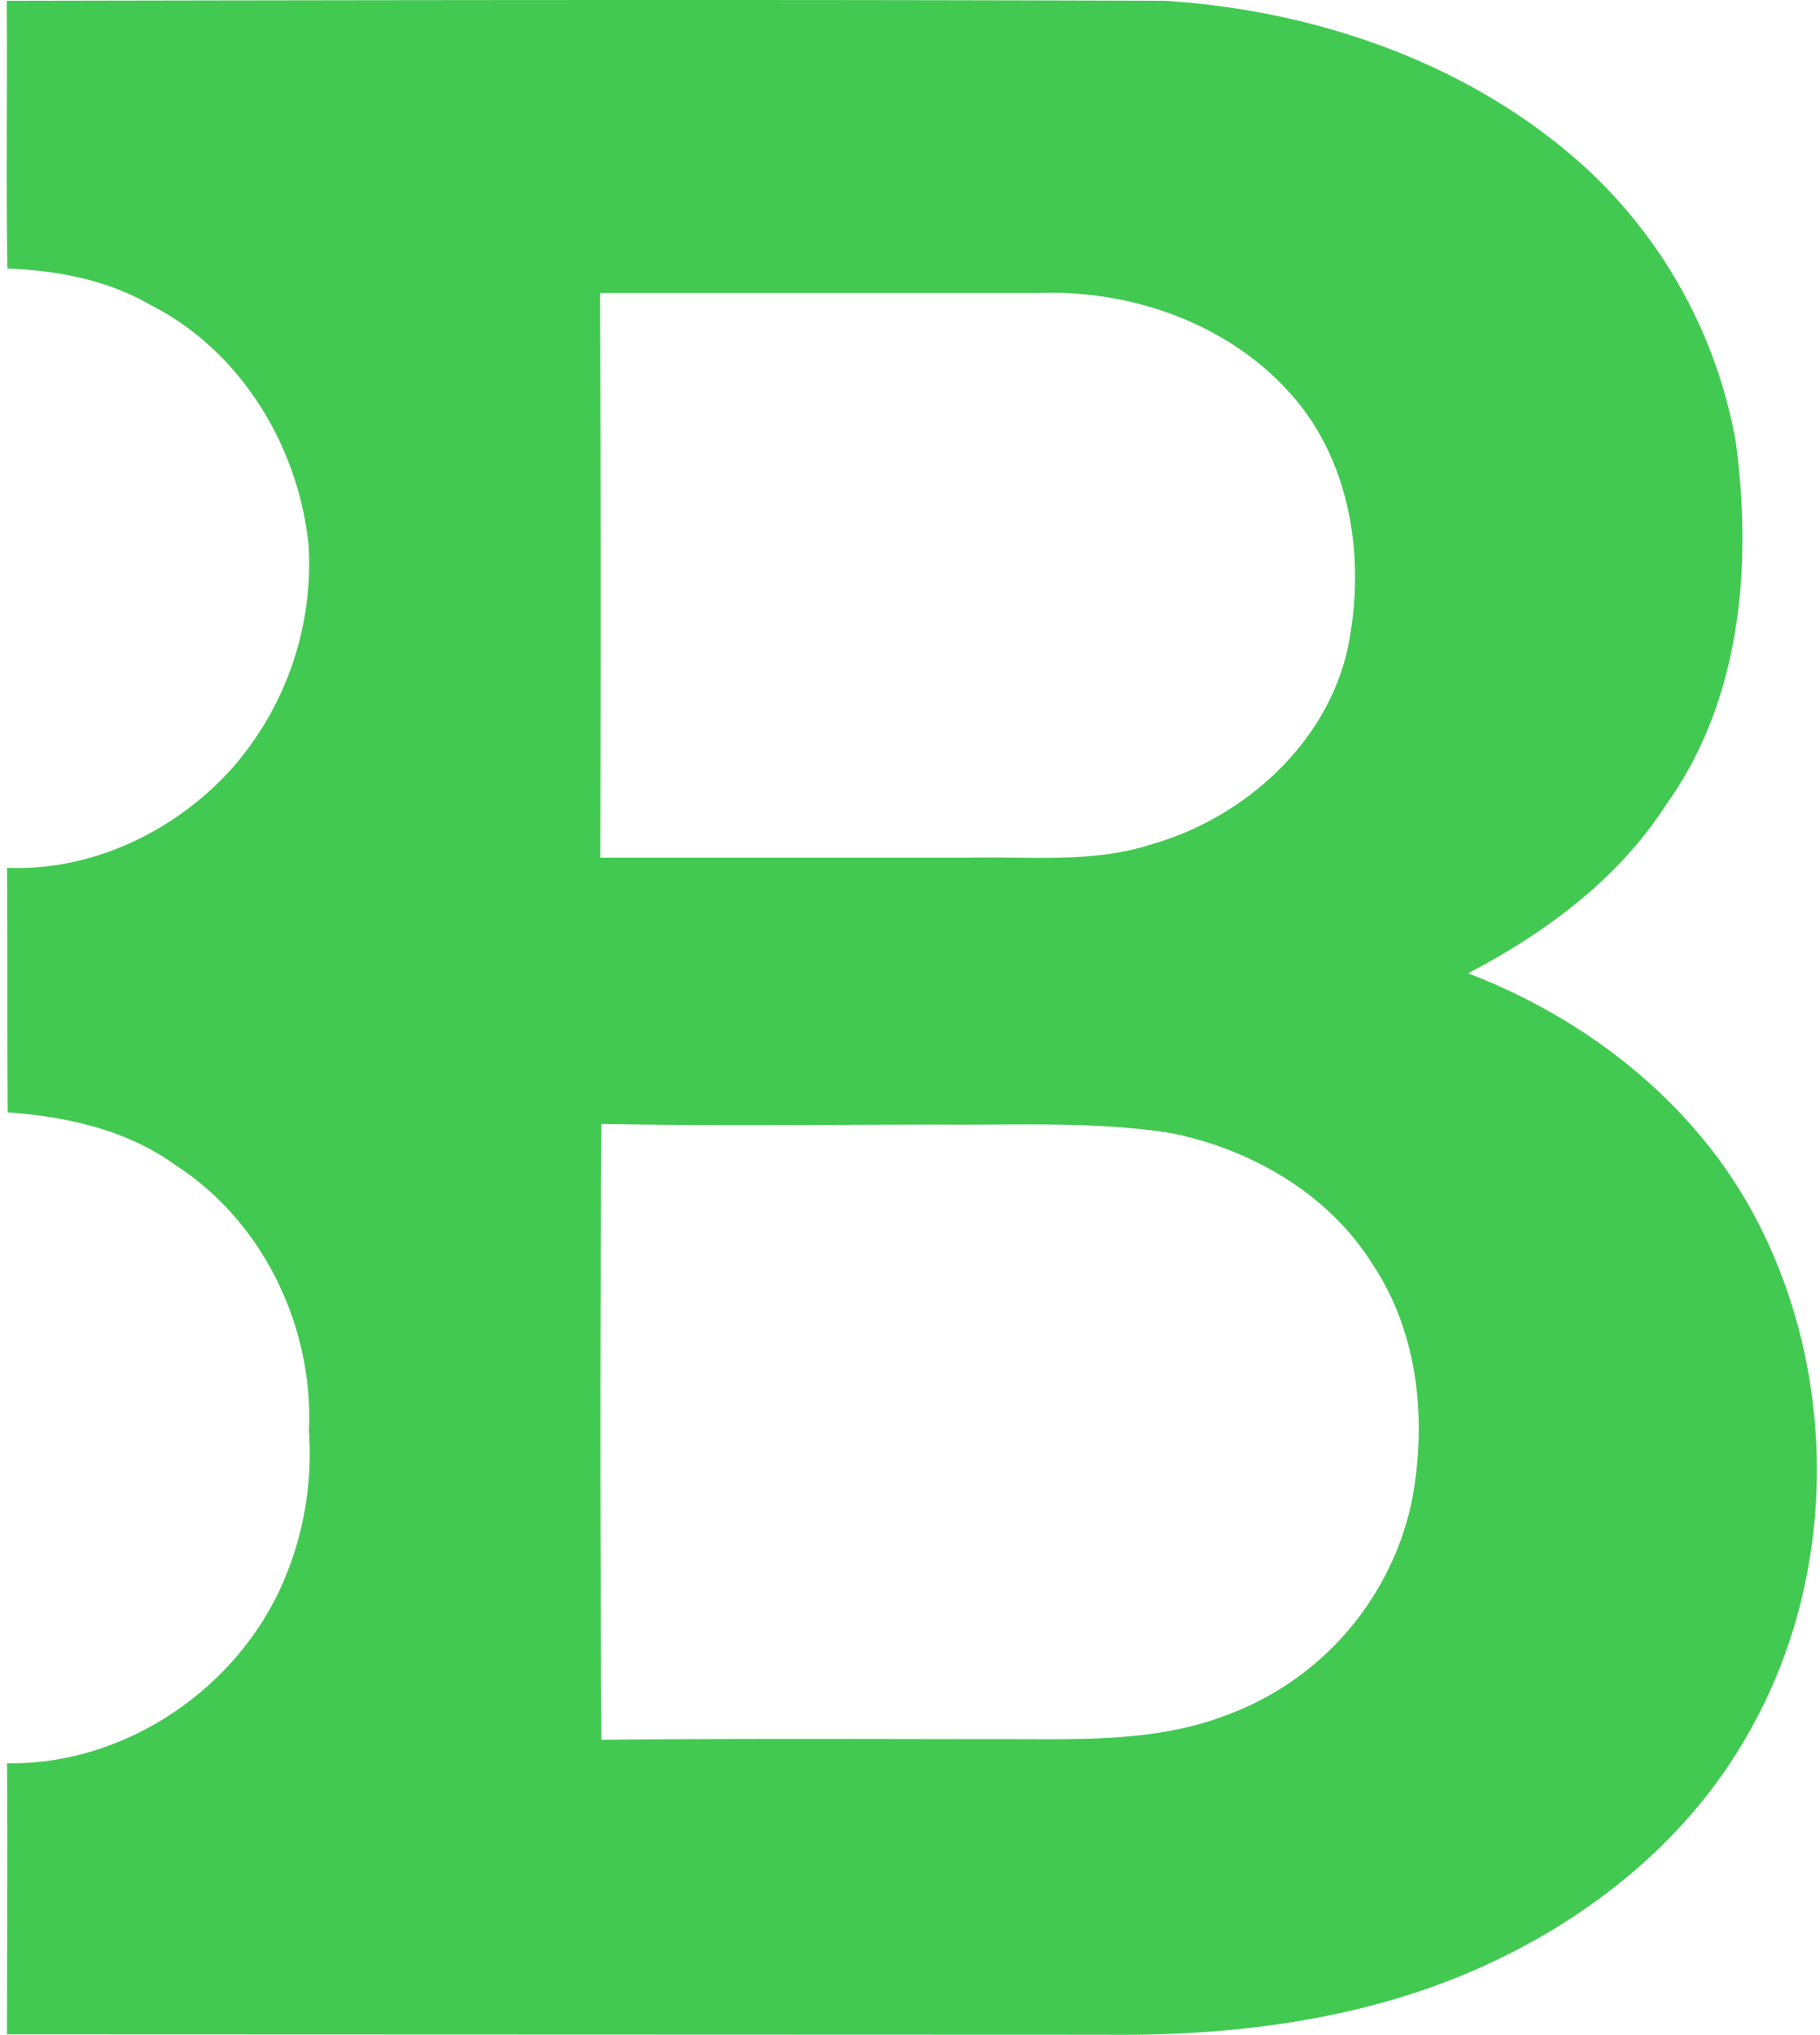 <svg xmlns="http://www.w3.org/2000/svg" fill="none" viewBox="0 0 229 256"><path fill="#42C952" d="M139.234 255.99c15.511.171 31.463-1.763 45.835-7.933 14.373-6.171 27.228-16.307 34.904-29.97 11.189-19.477 11.458-44.685 1.052-64.615-7.578-14.544-21.155-25.207-36.311-31.022 9.794-5.118 18.952-11.9 24.938-21.241 9.439-13.136 10.847-30.153 8.729-45.75a61.6 61.6 0 0 0-18.511-34.021C185.486 8.13 165.898 1.334 146.628.099 97.977-.072 49.411.013.846.099.93 11.301.748 22.49.93 33.778c6.256.257 12.512 1.408 17.985 4.578 11.36 5.73 18.681 17.813 19.918 30.325a39 39 0 0 1-9.794 28.157C21.89 104.686 11.497 109.62.882 109.18c.086 10.222 0 20.445.086 30.765 7.407.526 14.985 2.204 21.07 6.611C33.14 153.692 39.482 167 38.87 180.05a40.7 40.7 0 0 1-3.526 19.649C29.346 212.835 15.426 222.09.882 221.833c.086 11.361 0 22.734 0 34.108zm38.343-66.819a36.81 36.81 0 0 1-23.542 26.713c-8.631 3.256-17.984 2.913-27.056 2.913-17.139 0-34.205-.098-51.308.086a5838 5838 0 0 1 0-77.482c14.201.269 28.476.085 42.751.085 9.61.086 19.392-.44 28.916 1.066 10.051 2.02 19.747 7.578 25.293 16.392 5.913 8.815 6.966 20.004 4.946 30.227M75.5 36.863h55.176c11.545-.44 23.714 3.783 31.561 12.512 7.407 8.116 9.427 19.832 7.664 30.41-1.934 12.867-12.867 23.003-25.036 26.443-7.345 2.388-15.156 1.506-22.82 1.678h-46.52c.06-23.714.06-47.33-.025-71.043"/></svg>
